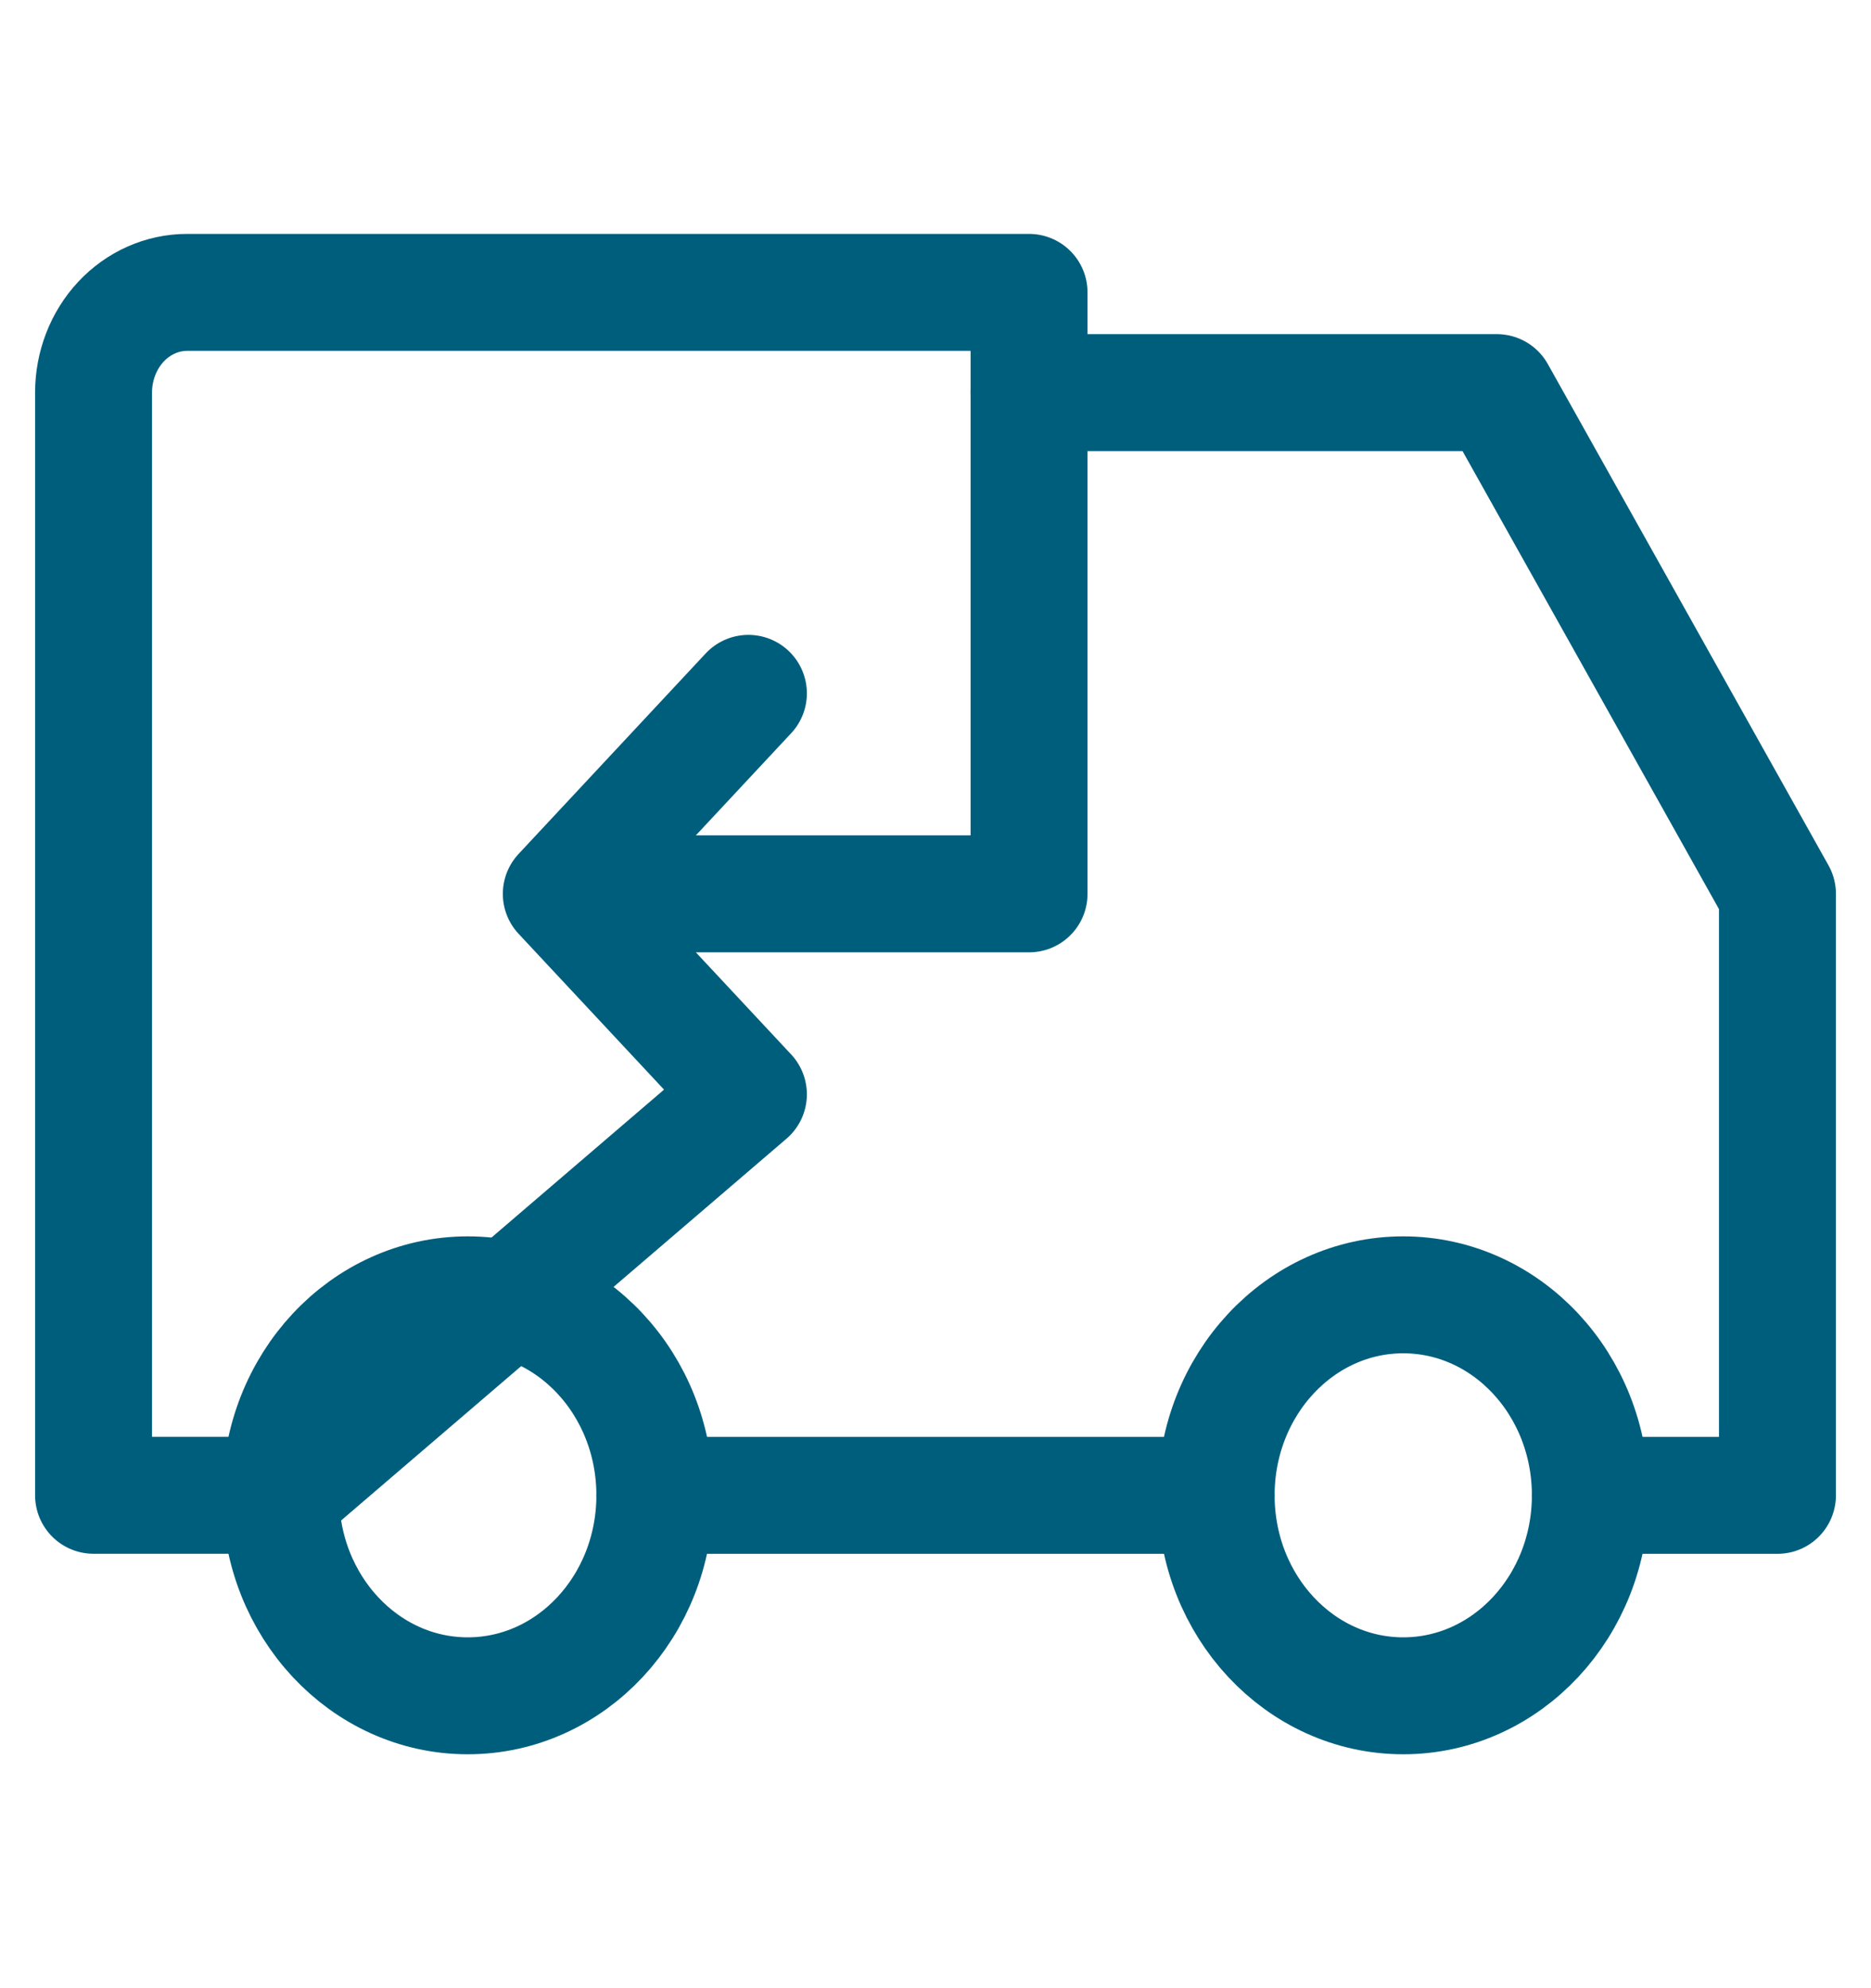 <svg xmlns="http://www.w3.org/2000/svg" fill="none" viewBox="0 0 32 34" height="34" width="32">
<path stroke-linejoin="round" stroke-linecap="round" stroke-width="2" stroke="#005E7D" d="M8 29C9.767 29 11.2 27.465 11.2 25.571C11.2 23.678 9.767 22.143 8 22.143C6.232 22.143 4.8 23.678 4.8 25.571C4.8 27.465 6.232 29 8 29Z"></path>
<path stroke-linejoin="round" stroke-linecap="round" stroke-width="2" stroke="#005E7D" d="M24 29C25.767 29 27.2 27.465 27.2 25.571C27.2 23.678 25.767 22.143 24 22.143C22.233 22.143 20.8 23.678 20.8 25.571C20.8 27.465 22.233 29 24 29Z"></path>
<path stroke-linejoin="round" stroke-linecap="round" stroke-width="2" stroke="#005E7D" d="M12.8 11.857L9.6 15.286M9.6 15.286H17.6V5H3.2C2.775 5 2.368 5.181 2.068 5.502C1.768 5.824 1.6 6.26 1.6 6.714V25.571H4.8L12.8 18.714L9.6 15.286Z"></path>
<path stroke-linejoin="round" stroke-linecap="round" stroke-width="2" stroke="#005E7D" d="M11.2 25.572H20.8"></path>
<path stroke-linejoin="round" stroke-linecap="round" stroke-width="2" stroke="#005E7D" d="M17.6 6.714H25.6L30.4 15.286V25.572H27.2"></path>
</svg>
